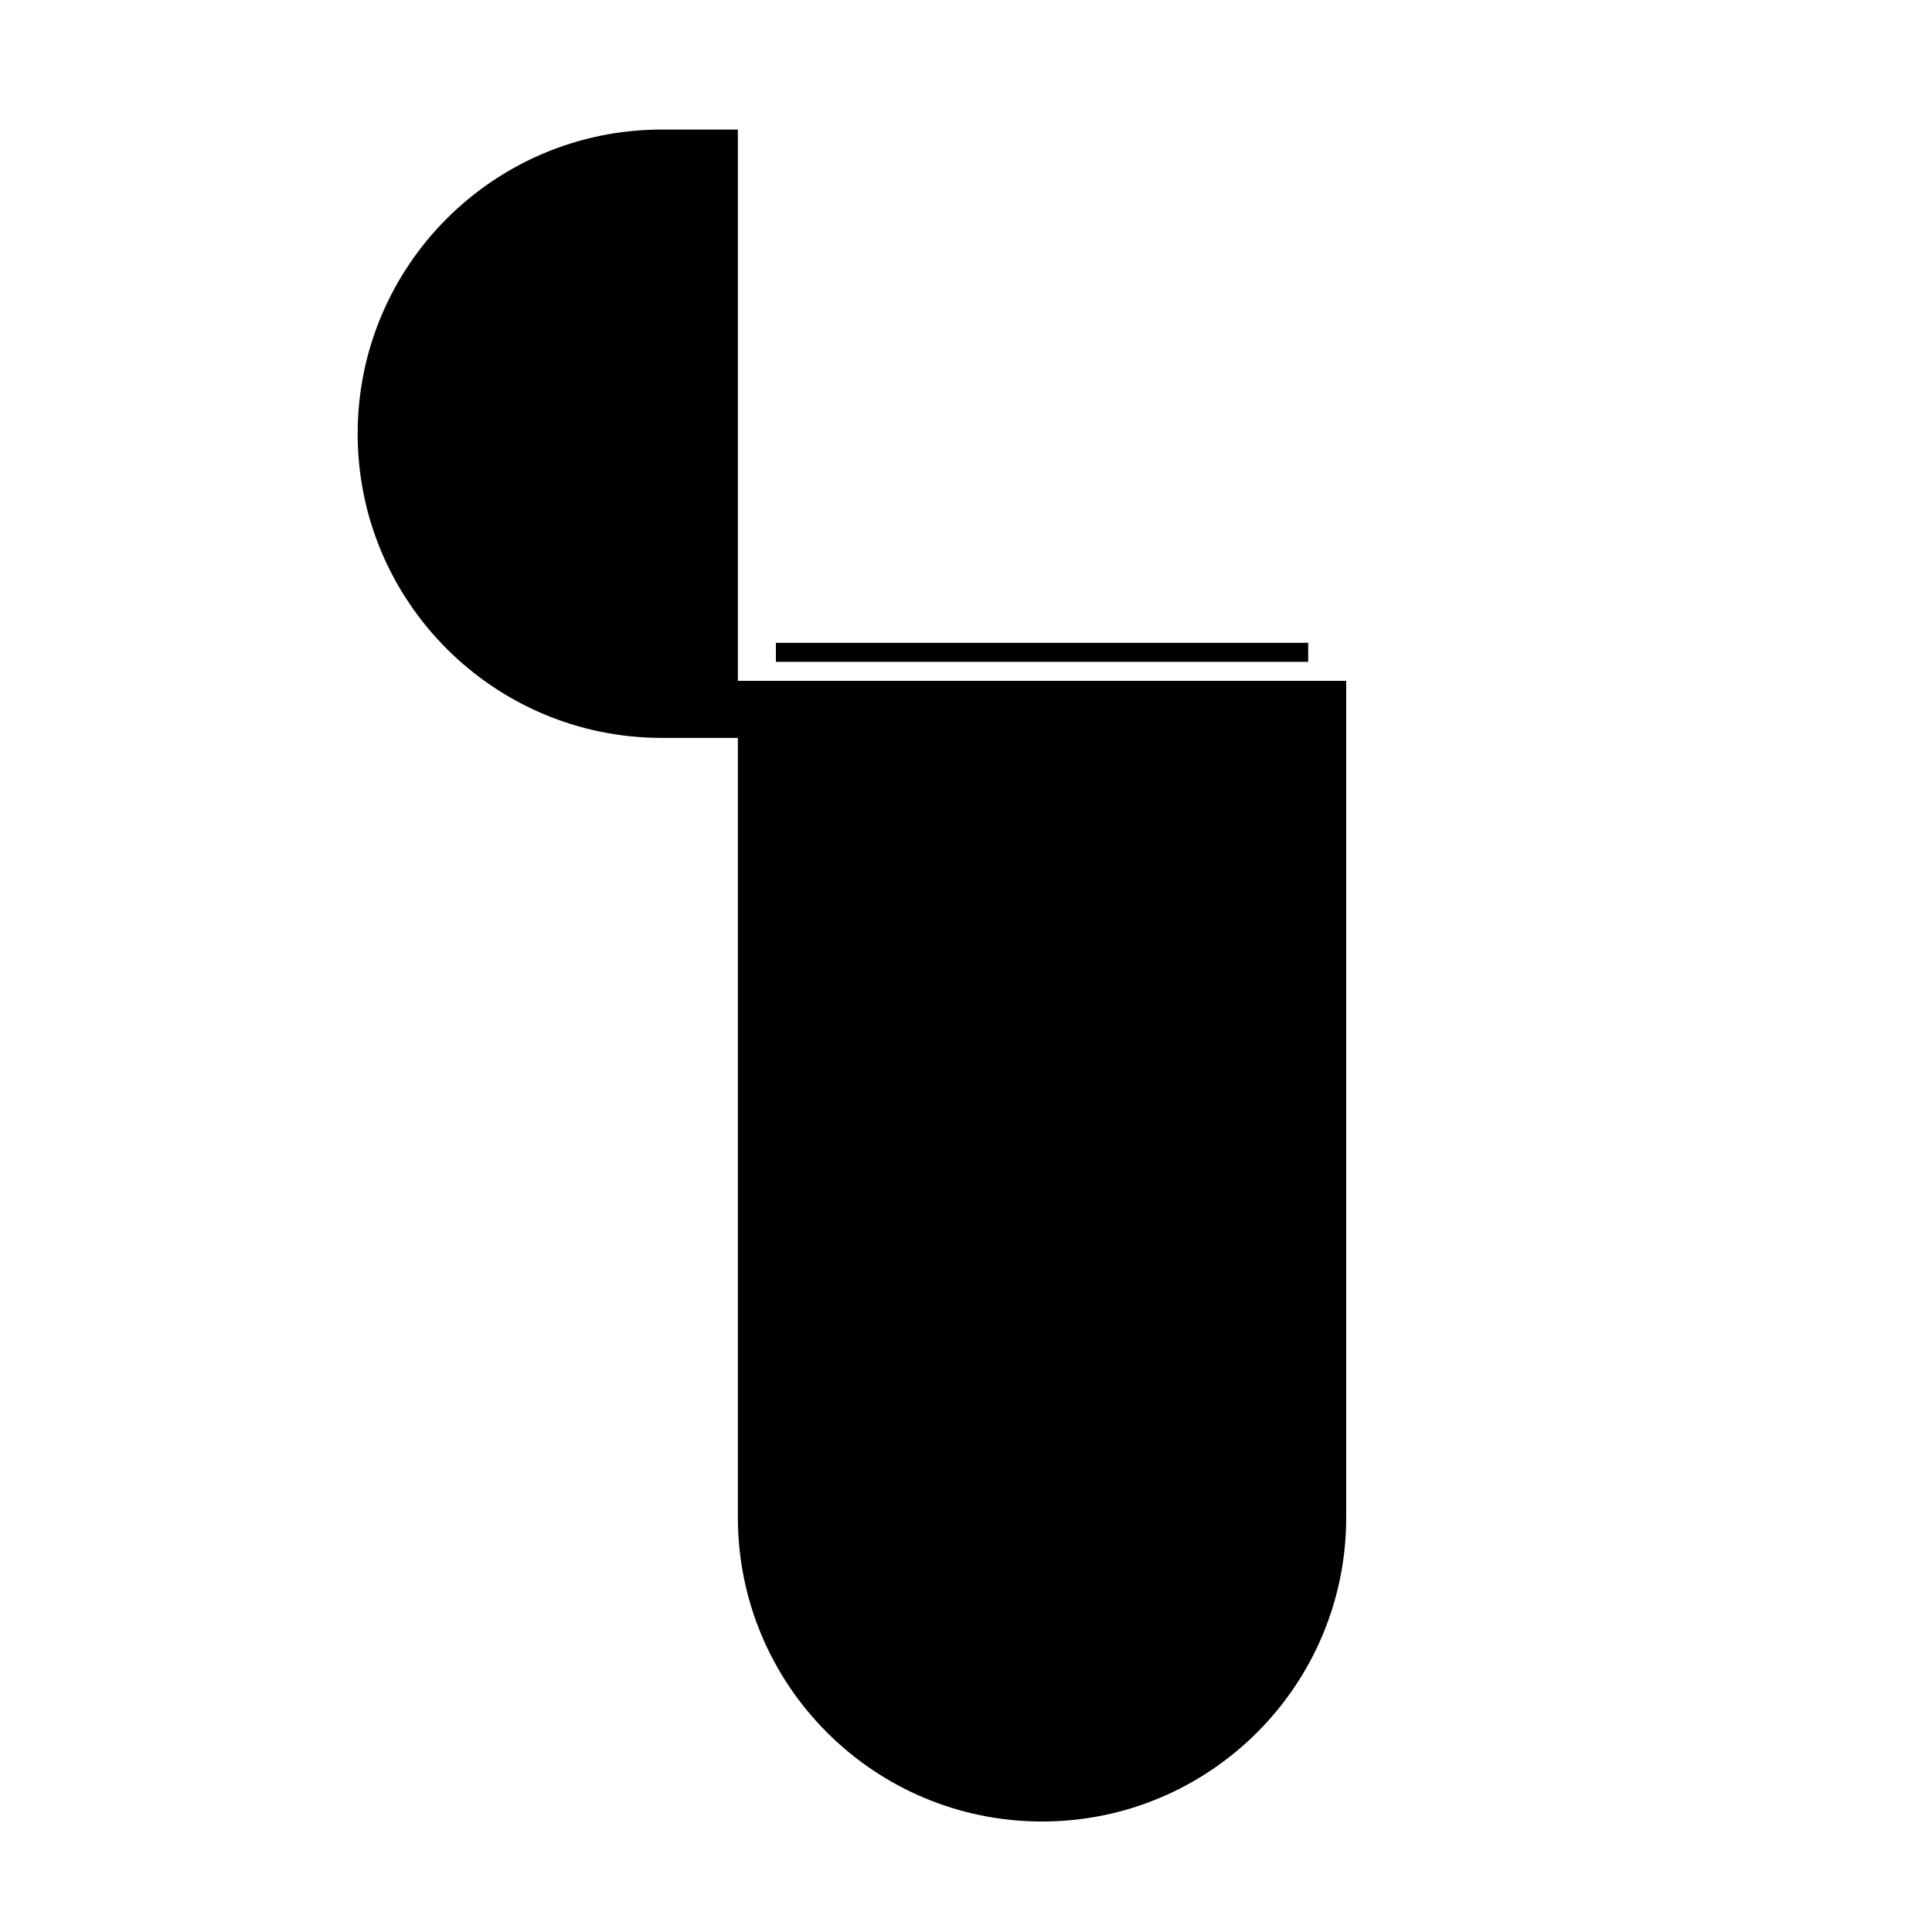 <?xml version="1.0" encoding="UTF-8"?>
<!-- Uploaded to: SVG Repo, www.svgrepo.com, Generator: SVG Repo Mixer Tools -->
<svg fill="#000000" width="800px" height="800px" version="1.1" viewBox="144 144 512 512" xmlns="http://www.w3.org/2000/svg">
 <path d="m349.62 324.43h151.14v221.68c0 44.52-36.09 80.609-80.609 80.609-44.52 0-80.609-36.09-80.609-80.609v-206.56h-20.152c-44.52 0-80.609-36.09-80.609-80.609 0-44.52 36.09-80.609 80.609-80.609h20.152v146.1zm141.07-5.035h-141.07v-5.039h141.07z" fill-rule="evenodd"/>
</svg>